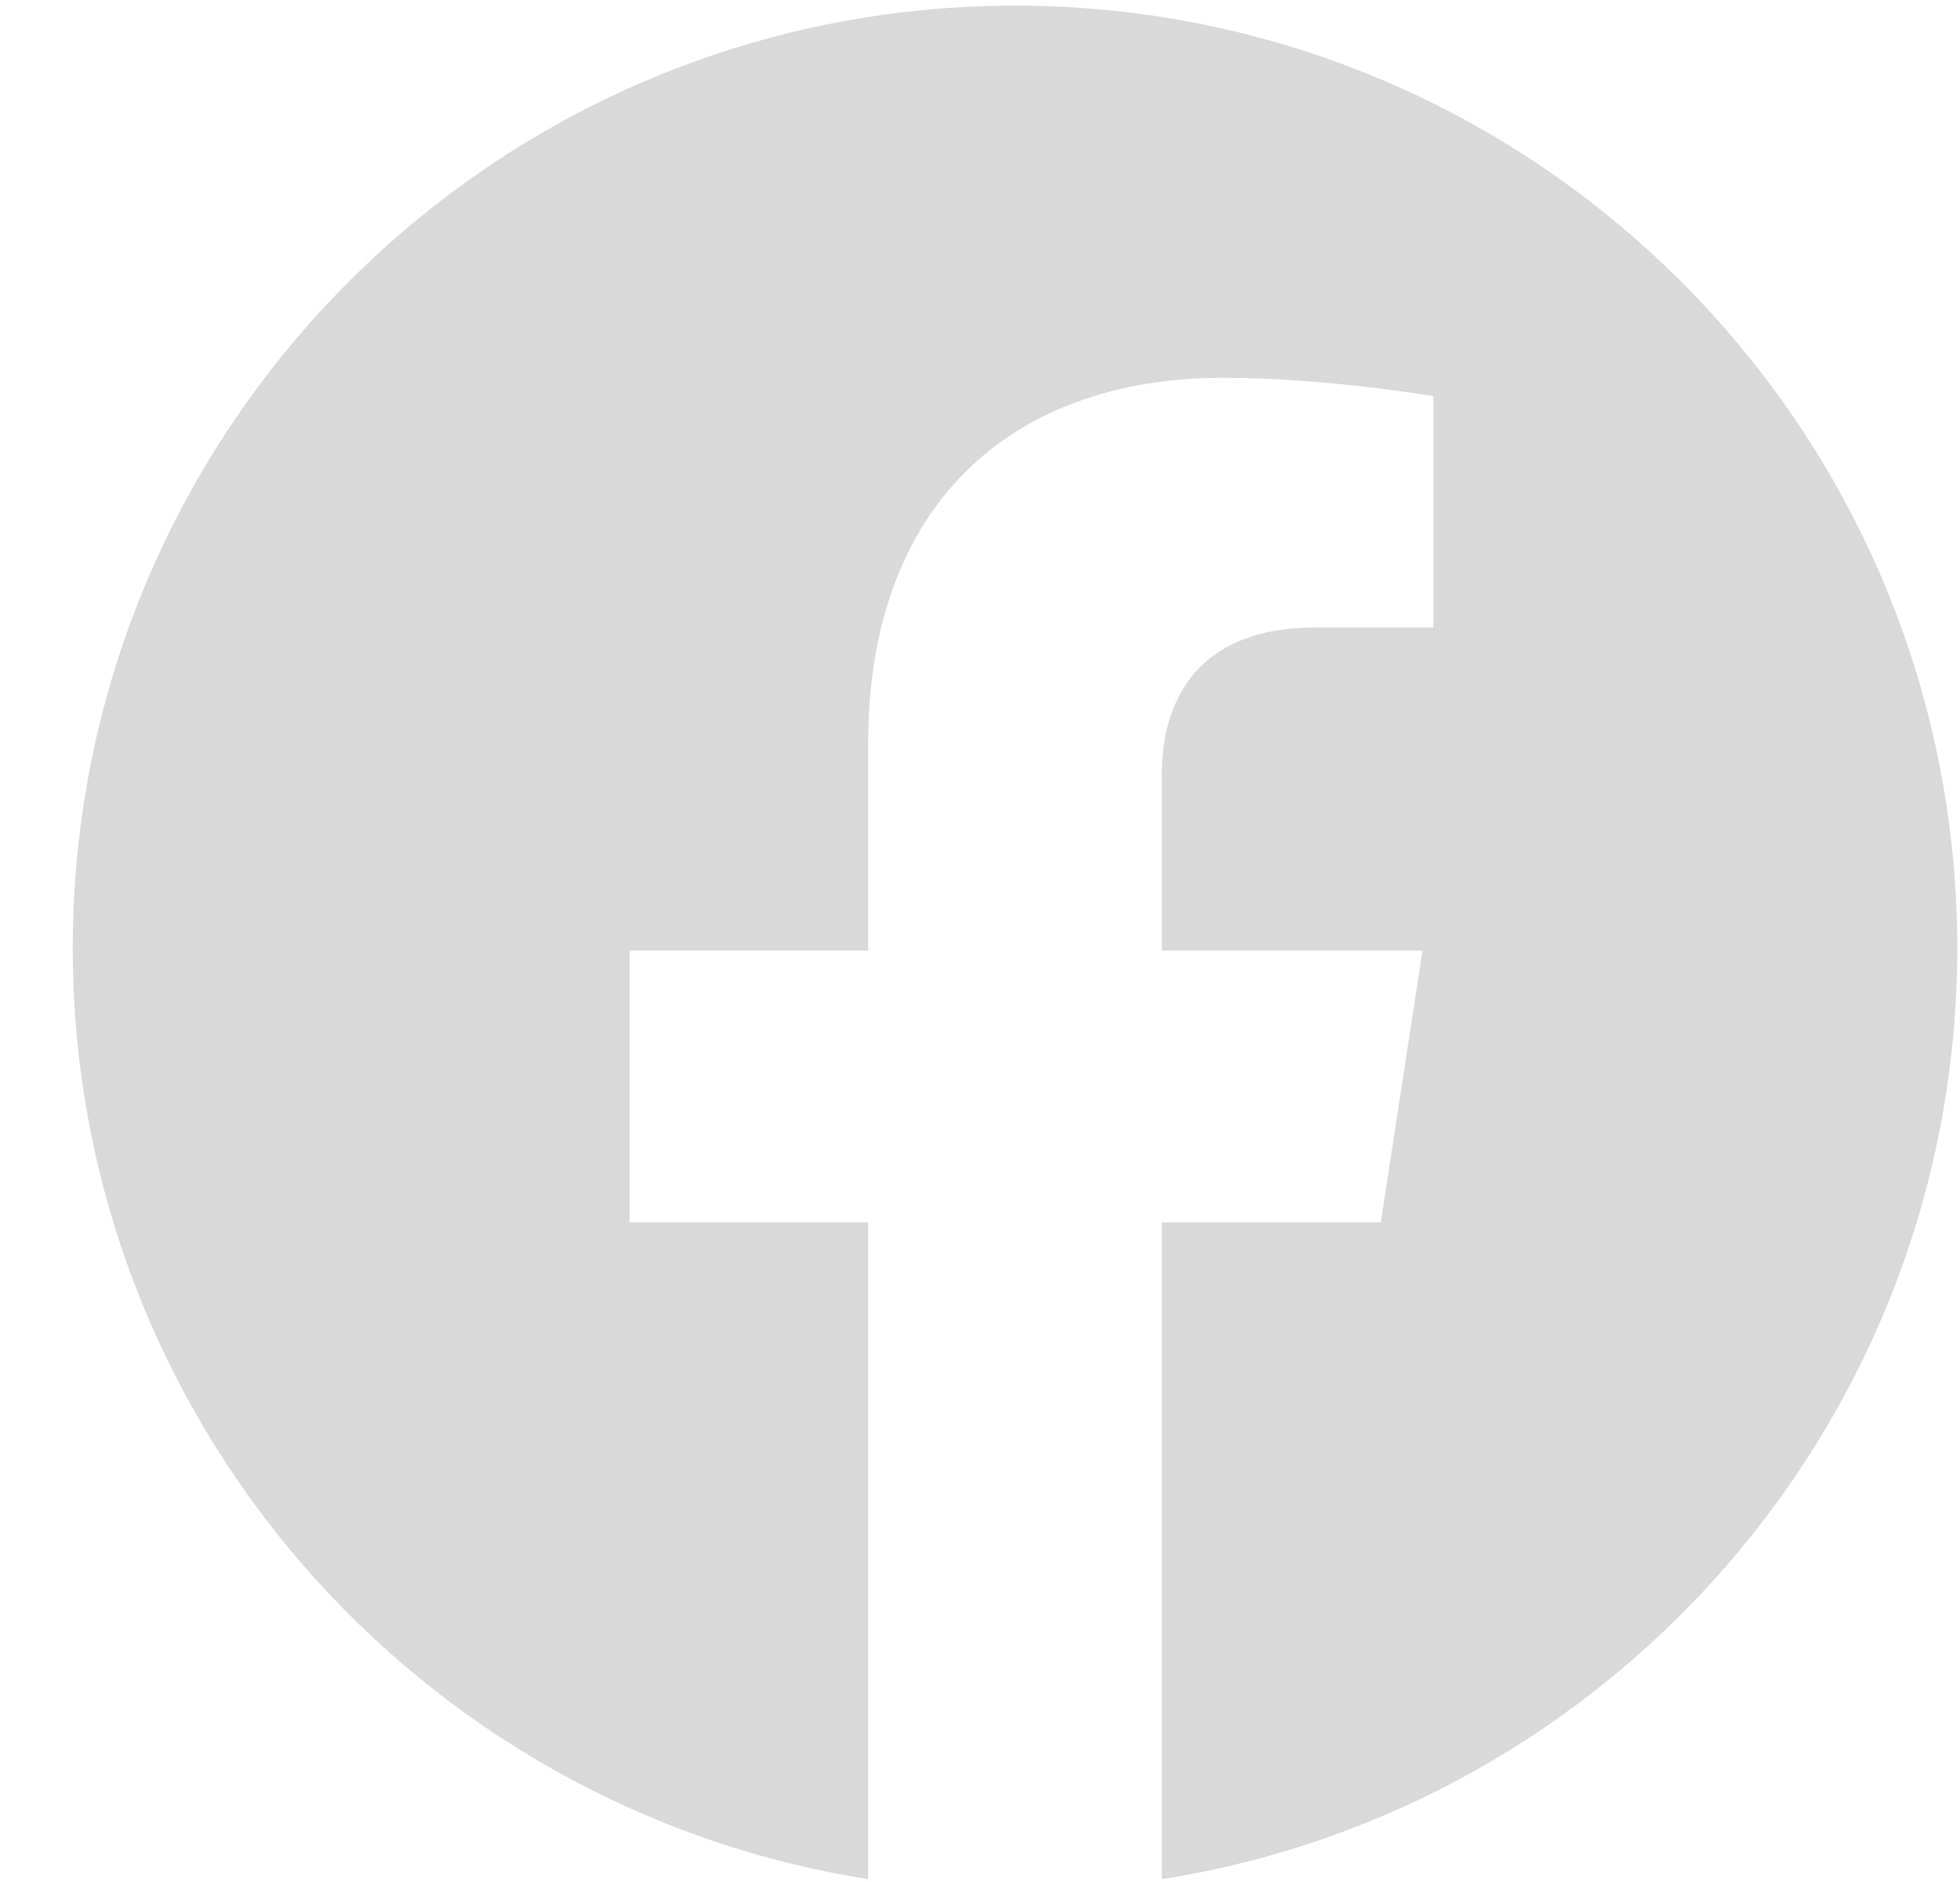 <svg width="25" height="24" viewBox="0 0 25 24" fill="none" xmlns="http://www.w3.org/2000/svg">
<path d="M24.965 12.091C24.965 18.089 20.564 23.062 14.819 23.964V15.588H17.612L18.144 12.123H14.819V9.874C14.819 8.926 15.284 8.002 16.772 8.002H18.283V5.052C18.283 5.052 16.911 4.818 15.6 4.818C12.862 4.818 11.073 6.477 11.073 9.481V12.122H8.03V15.587H11.073V23.963C5.33 23.06 0.928 18.088 0.928 12.091C0.928 5.454 6.309 0.072 12.946 0.072C19.583 0.072 24.965 5.453 24.965 12.091Z" fill="#D9D9D9"/>
</svg>
